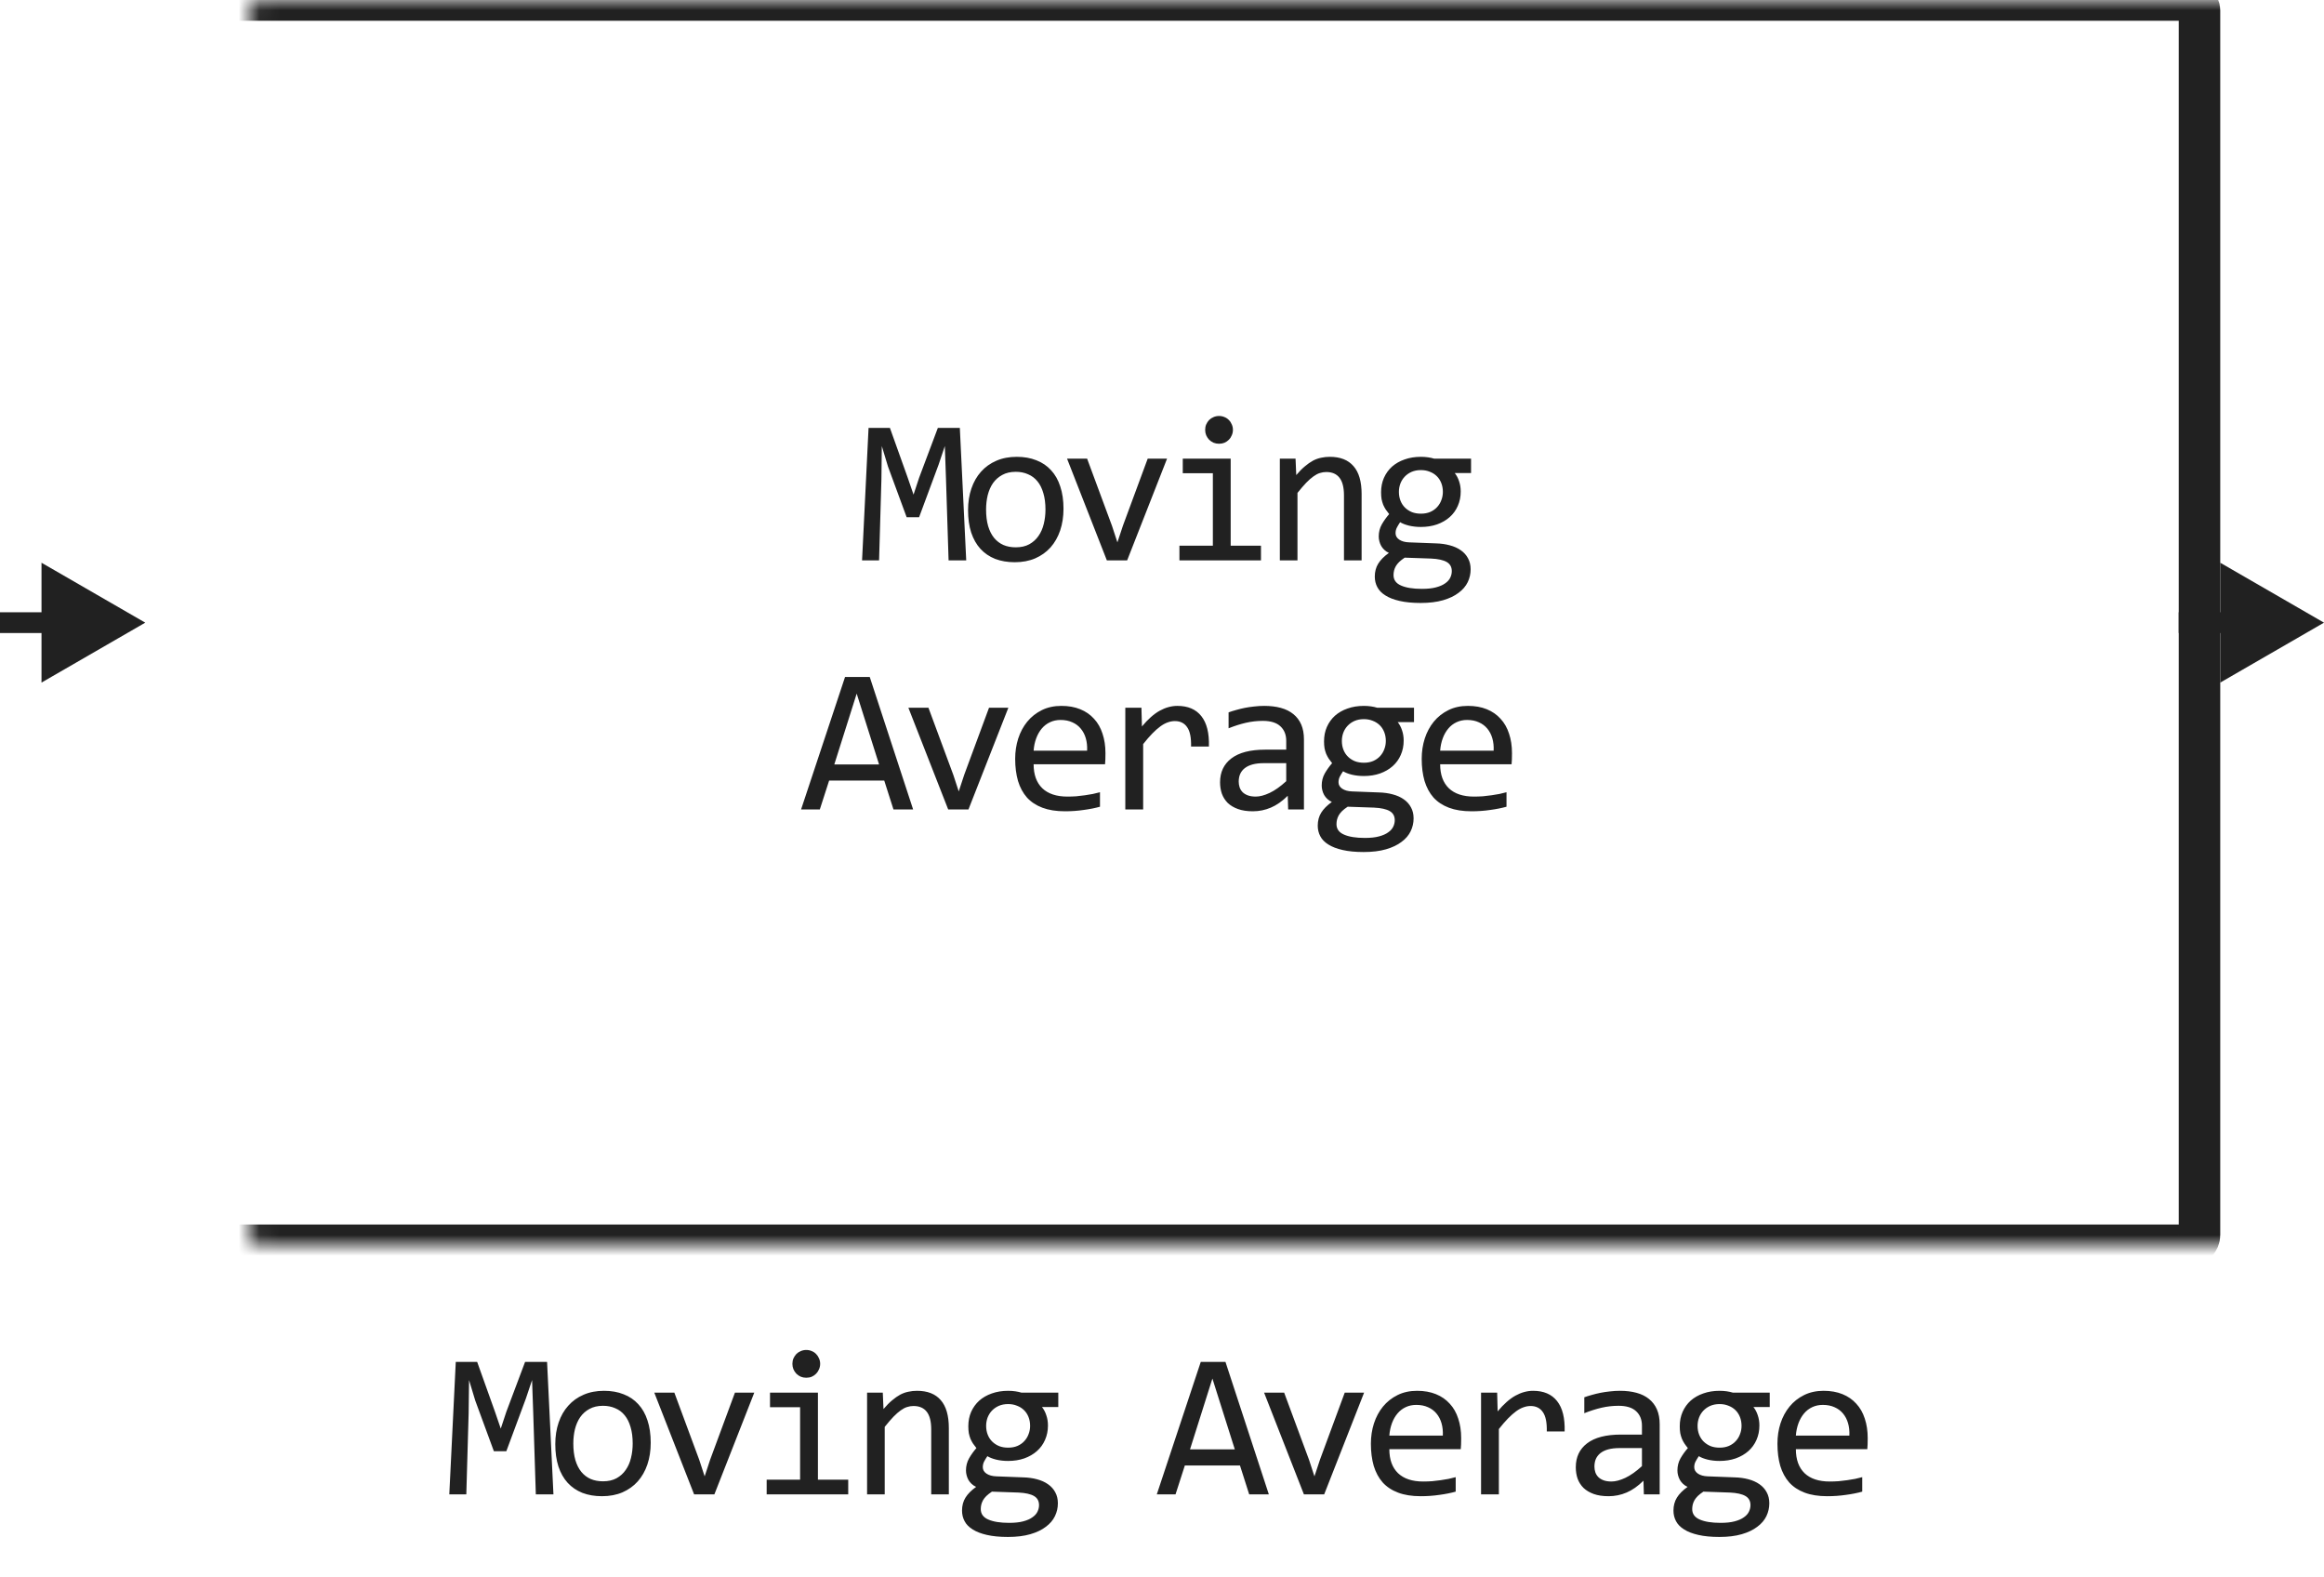 <svg width="112" height="76" viewBox="0 0 112 76" fill="none" xmlns="http://www.w3.org/2000/svg">
<path d="M46.565 27H45.715L45.588 23.02L45.534 21.492L45.236 22.381L44.294 24.92H43.694L42.795 22.479L42.497 21.492L42.478 23.089L42.365 27H41.545L41.858 20.618H42.888L43.747 23.02L44.026 23.831L44.294 23.02L45.197 20.618H46.257L46.565 27ZM51.253 24.51C51.253 24.891 51.199 25.241 51.092 25.56C50.984 25.875 50.83 26.147 50.628 26.375C50.426 26.6 50.18 26.775 49.89 26.902C49.601 27.026 49.272 27.088 48.904 27.088C48.553 27.088 48.237 27.034 47.957 26.927C47.68 26.816 47.444 26.655 47.249 26.443C47.057 26.232 46.909 25.97 46.804 25.657C46.704 25.345 46.653 24.985 46.653 24.578C46.653 24.197 46.707 23.851 46.814 23.538C46.922 23.222 47.076 22.952 47.278 22.727C47.48 22.5 47.726 22.324 48.015 22.2C48.305 22.073 48.634 22.01 49.002 22.01C49.353 22.01 49.667 22.065 49.944 22.176C50.224 22.283 50.46 22.443 50.652 22.654C50.847 22.863 50.996 23.123 51.096 23.436C51.201 23.748 51.253 24.106 51.253 24.51ZM50.384 24.549C50.384 24.246 50.349 23.982 50.281 23.758C50.216 23.53 50.122 23.341 49.998 23.191C49.874 23.038 49.723 22.924 49.544 22.85C49.368 22.771 49.171 22.732 48.953 22.732C48.699 22.732 48.481 22.783 48.299 22.884C48.12 22.981 47.971 23.113 47.854 23.279C47.74 23.445 47.656 23.639 47.6 23.86C47.548 24.078 47.522 24.308 47.522 24.549C47.522 24.852 47.555 25.117 47.62 25.345C47.688 25.573 47.784 25.763 47.908 25.916C48.032 26.066 48.181 26.18 48.357 26.258C48.533 26.333 48.732 26.37 48.953 26.37C49.207 26.37 49.423 26.321 49.602 26.224C49.785 26.123 49.933 25.989 50.047 25.823C50.164 25.657 50.248 25.465 50.301 25.247C50.356 25.026 50.384 24.793 50.384 24.549ZM51.424 22.098H52.391L53.592 25.34L53.851 26.131L54.12 25.32L55.311 22.098H56.244L54.32 27H53.343L51.424 22.098ZM58.451 22.801H57.001V22.098H59.31V26.292H60.77V27H56.84V26.292H58.451V22.801ZM58.749 20.042C58.843 20.042 58.931 20.06 59.013 20.096C59.094 20.128 59.164 20.175 59.223 20.237C59.285 20.299 59.332 20.371 59.364 20.452C59.4 20.53 59.418 20.616 59.418 20.711C59.418 20.802 59.4 20.888 59.364 20.97C59.332 21.051 59.285 21.123 59.223 21.185C59.164 21.246 59.094 21.295 59.013 21.331C58.931 21.364 58.843 21.38 58.749 21.38C58.655 21.38 58.567 21.364 58.485 21.331C58.404 21.295 58.332 21.246 58.27 21.185C58.212 21.123 58.165 21.051 58.129 20.97C58.096 20.888 58.08 20.802 58.08 20.711C58.08 20.616 58.096 20.53 58.129 20.452C58.165 20.371 58.212 20.299 58.27 20.237C58.332 20.175 58.404 20.128 58.485 20.096C58.567 20.06 58.655 20.042 58.749 20.042ZM61.679 22.098H62.436L62.47 22.889C62.614 22.719 62.752 22.579 62.885 22.469C63.019 22.355 63.149 22.264 63.276 22.195C63.406 22.127 63.538 22.08 63.672 22.054C63.805 22.024 63.943 22.01 64.087 22.01C64.591 22.01 64.972 22.16 65.229 22.459C65.49 22.755 65.62 23.203 65.62 23.802V27H64.77V23.87C64.77 23.486 64.698 23.203 64.555 23.02C64.412 22.835 64.199 22.742 63.916 22.742C63.812 22.742 63.709 22.759 63.608 22.791C63.51 22.82 63.408 22.874 63.3 22.952C63.193 23.027 63.076 23.13 62.949 23.26C62.825 23.39 62.685 23.553 62.529 23.748V27H61.679V22.098ZM70.108 22.791C70.199 22.905 70.269 23.038 70.318 23.191C70.37 23.341 70.396 23.504 70.396 23.68C70.396 23.934 70.349 24.166 70.254 24.378C70.163 24.586 70.033 24.765 69.864 24.915C69.694 25.065 69.491 25.182 69.253 25.267C69.019 25.348 68.76 25.389 68.477 25.389C68.272 25.389 68.08 25.367 67.901 25.325C67.722 25.28 67.58 25.224 67.476 25.159C67.414 25.25 67.362 25.337 67.32 25.418C67.277 25.499 67.256 25.59 67.256 25.691C67.256 25.815 67.315 25.918 67.432 25.999C67.552 26.08 67.71 26.124 67.906 26.131L69.195 26.18C69.439 26.186 69.663 26.217 69.868 26.273C70.077 26.328 70.254 26.408 70.401 26.512C70.55 26.616 70.666 26.744 70.747 26.898C70.832 27.05 70.874 27.228 70.874 27.43C70.874 27.648 70.827 27.855 70.733 28.05C70.638 28.245 70.492 28.416 70.293 28.562C70.098 28.712 69.849 28.831 69.546 28.919C69.243 29.007 68.884 29.051 68.467 29.051C68.07 29.051 67.731 29.018 67.451 28.953C67.175 28.891 66.947 28.803 66.768 28.689C66.589 28.579 66.459 28.445 66.377 28.289C66.296 28.136 66.255 27.967 66.255 27.781C66.255 27.544 66.31 27.335 66.421 27.156C66.532 26.977 66.703 26.805 66.934 26.639C66.849 26.6 66.776 26.551 66.714 26.492C66.652 26.434 66.602 26.37 66.563 26.302C66.524 26.23 66.494 26.155 66.475 26.077C66.455 25.999 66.445 25.922 66.445 25.848C66.445 25.636 66.494 25.442 66.592 25.267C66.693 25.091 66.812 24.925 66.948 24.769C66.887 24.694 66.831 24.62 66.782 24.549C66.737 24.477 66.696 24.401 66.66 24.319C66.628 24.235 66.602 24.145 66.582 24.051C66.566 23.953 66.558 23.842 66.558 23.719C66.558 23.465 66.603 23.234 66.695 23.025C66.789 22.814 66.919 22.633 67.085 22.483C67.254 22.334 67.456 22.218 67.691 22.137C67.928 22.052 68.19 22.01 68.477 22.01C68.597 22.01 68.713 22.018 68.823 22.034C68.934 22.05 69.032 22.072 69.116 22.098H70.894V22.791H70.108ZM67.158 27.708C67.158 27.939 67.279 28.107 67.52 28.211C67.761 28.318 68.096 28.372 68.526 28.372C68.796 28.372 69.022 28.348 69.204 28.299C69.39 28.25 69.538 28.185 69.649 28.104C69.763 28.025 69.844 27.934 69.893 27.83C69.942 27.729 69.966 27.625 69.966 27.518C69.966 27.319 69.885 27.172 69.722 27.078C69.559 26.984 69.31 26.928 68.975 26.912L67.695 26.868C67.588 26.94 67.499 27.01 67.427 27.078C67.359 27.146 67.305 27.215 67.266 27.283C67.227 27.355 67.199 27.425 67.183 27.493C67.166 27.565 67.158 27.636 67.158 27.708ZM67.417 23.699C67.417 23.855 67.443 23.999 67.495 24.129C67.547 24.259 67.621 24.37 67.715 24.461C67.809 24.552 67.92 24.624 68.047 24.676C68.177 24.725 68.32 24.749 68.477 24.749C68.646 24.749 68.796 24.721 68.926 24.666C69.059 24.607 69.17 24.529 69.258 24.432C69.349 24.334 69.418 24.222 69.463 24.095C69.512 23.968 69.536 23.836 69.536 23.699C69.536 23.543 69.51 23.4 69.458 23.27C69.406 23.139 69.333 23.029 69.239 22.938C69.144 22.846 69.032 22.776 68.902 22.727C68.775 22.675 68.633 22.649 68.477 22.649C68.308 22.649 68.156 22.679 68.023 22.737C67.892 22.796 67.782 22.874 67.691 22.972C67.603 23.066 67.534 23.177 67.486 23.304C67.44 23.431 67.417 23.562 67.417 23.699ZM44.006 39H43.059L42.614 37.608H39.958L39.509 39H38.606L40.725 32.618H41.916L44.006 39ZM42.365 36.832L41.286 33.419L40.207 36.832H42.365ZM43.777 34.098H44.744L45.945 37.34L46.204 38.131L46.472 37.32L47.664 34.098H48.596L46.673 39H45.696L43.777 34.098ZM53.275 36.29C53.275 36.41 53.273 36.511 53.27 36.593C53.267 36.674 53.262 36.751 53.255 36.822H49.813C49.813 37.324 49.953 37.709 50.233 37.98C50.513 38.246 50.916 38.38 51.444 38.38C51.587 38.38 51.73 38.375 51.873 38.365C52.017 38.352 52.155 38.336 52.288 38.316C52.422 38.297 52.549 38.276 52.669 38.253C52.793 38.227 52.907 38.199 53.011 38.17V38.868C52.78 38.933 52.518 38.985 52.225 39.024C51.935 39.067 51.634 39.088 51.322 39.088C50.902 39.088 50.54 39.031 50.238 38.917C49.935 38.803 49.686 38.639 49.491 38.424C49.299 38.206 49.155 37.94 49.061 37.628C48.97 37.312 48.924 36.956 48.924 36.559C48.924 36.214 48.973 35.888 49.071 35.582C49.172 35.273 49.316 35.003 49.505 34.772C49.697 34.537 49.932 34.352 50.208 34.215C50.485 34.078 50.799 34.01 51.151 34.01C51.493 34.01 51.795 34.063 52.059 34.171C52.323 34.278 52.544 34.431 52.723 34.63C52.905 34.825 53.042 35.065 53.133 35.348C53.228 35.628 53.275 35.942 53.275 36.29ZM52.391 36.168C52.401 35.95 52.38 35.751 52.328 35.572C52.276 35.39 52.194 35.234 52.083 35.103C51.976 34.973 51.841 34.872 51.678 34.801C51.515 34.726 51.327 34.688 51.112 34.688C50.926 34.688 50.757 34.724 50.604 34.796C50.451 34.867 50.319 34.968 50.208 35.099C50.098 35.229 50.008 35.385 49.94 35.567C49.871 35.75 49.829 35.95 49.813 36.168H52.391ZM54.232 34.098H55.009L55.033 35.001C55.323 34.653 55.608 34.4 55.888 34.244C56.171 34.088 56.456 34.01 56.742 34.01C57.25 34.01 57.634 34.174 57.895 34.503C58.158 34.832 58.28 35.32 58.261 35.968H57.401C57.411 35.538 57.348 35.227 57.211 35.035C57.078 34.84 56.88 34.742 56.62 34.742C56.506 34.742 56.391 34.763 56.273 34.806C56.16 34.845 56.041 34.91 55.917 35.001C55.797 35.089 55.668 35.203 55.531 35.343C55.395 35.483 55.248 35.652 55.092 35.851V39H54.232V34.098ZM62.08 39L62.06 38.341C61.793 38.605 61.521 38.795 61.245 38.912C60.971 39.029 60.683 39.088 60.38 39.088C60.1 39.088 59.861 39.052 59.663 38.98C59.464 38.909 59.3 38.811 59.169 38.688C59.043 38.56 58.948 38.412 58.886 38.243C58.828 38.074 58.798 37.89 58.798 37.691C58.798 37.2 58.981 36.816 59.345 36.539C59.713 36.259 60.255 36.119 60.971 36.119H61.987V35.69C61.987 35.4 61.894 35.169 61.709 34.996C61.523 34.82 61.24 34.732 60.859 34.732C60.582 34.732 60.309 34.763 60.039 34.825C59.772 34.887 59.495 34.975 59.209 35.089V34.322C59.316 34.283 59.435 34.246 59.565 34.21C59.699 34.171 59.839 34.137 59.985 34.107C60.131 34.078 60.284 34.055 60.444 34.039C60.603 34.02 60.765 34.01 60.927 34.01C61.224 34.01 61.49 34.042 61.728 34.107C61.966 34.172 62.166 34.272 62.329 34.405C62.495 34.539 62.622 34.706 62.71 34.908C62.797 35.11 62.841 35.348 62.841 35.621V39H62.08ZM61.987 36.769H60.908C60.696 36.769 60.514 36.79 60.361 36.832C60.208 36.874 60.083 36.935 59.985 37.013C59.887 37.091 59.814 37.185 59.765 37.296C59.72 37.403 59.697 37.525 59.697 37.662C59.697 37.757 59.712 37.848 59.741 37.935C59.77 38.02 59.817 38.097 59.882 38.165C59.947 38.23 60.032 38.282 60.136 38.321C60.24 38.36 60.367 38.38 60.517 38.38C60.712 38.38 60.935 38.321 61.186 38.204C61.44 38.084 61.707 37.895 61.987 37.638V36.769ZM67.359 34.791C67.45 34.905 67.52 35.038 67.569 35.191C67.621 35.341 67.647 35.504 67.647 35.68C67.647 35.934 67.6 36.166 67.505 36.378C67.414 36.586 67.284 36.765 67.115 36.915C66.945 37.065 66.742 37.182 66.504 37.267C66.27 37.348 66.011 37.389 65.728 37.389C65.523 37.389 65.331 37.367 65.152 37.325C64.972 37.28 64.831 37.224 64.727 37.159C64.665 37.25 64.613 37.337 64.57 37.418C64.528 37.499 64.507 37.59 64.507 37.691C64.507 37.815 64.566 37.918 64.683 37.999C64.803 38.08 64.961 38.124 65.156 38.131L66.445 38.18C66.69 38.186 66.914 38.217 67.119 38.273C67.328 38.328 67.505 38.408 67.652 38.512C67.801 38.616 67.917 38.745 67.998 38.898C68.083 39.05 68.125 39.228 68.125 39.43C68.125 39.648 68.078 39.855 67.984 40.05C67.889 40.245 67.743 40.416 67.544 40.562C67.349 40.712 67.1 40.831 66.797 40.919C66.494 41.007 66.135 41.051 65.718 41.051C65.321 41.051 64.982 41.018 64.702 40.953C64.426 40.891 64.198 40.803 64.019 40.69C63.84 40.579 63.709 40.445 63.628 40.289C63.547 40.136 63.506 39.967 63.506 39.781C63.506 39.544 63.561 39.335 63.672 39.156C63.783 38.977 63.954 38.805 64.185 38.639C64.1 38.6 64.027 38.551 63.965 38.492C63.903 38.434 63.853 38.37 63.814 38.302C63.775 38.23 63.745 38.155 63.726 38.077C63.706 37.999 63.697 37.922 63.697 37.848C63.697 37.636 63.745 37.442 63.843 37.267C63.944 37.091 64.063 36.925 64.199 36.769C64.138 36.694 64.082 36.62 64.033 36.549C63.988 36.477 63.947 36.401 63.911 36.319C63.879 36.235 63.853 36.145 63.833 36.051C63.817 35.953 63.809 35.842 63.809 35.719C63.809 35.465 63.854 35.234 63.946 35.025C64.04 34.814 64.17 34.633 64.336 34.483C64.505 34.334 64.707 34.218 64.942 34.137C65.179 34.052 65.441 34.01 65.728 34.01C65.848 34.01 65.964 34.018 66.074 34.034C66.185 34.05 66.283 34.072 66.367 34.098H68.145V34.791H67.359ZM64.409 39.708C64.409 39.939 64.53 40.107 64.771 40.211C65.012 40.318 65.347 40.372 65.777 40.372C66.047 40.372 66.273 40.348 66.455 40.299C66.641 40.25 66.789 40.185 66.9 40.103C67.013 40.025 67.095 39.934 67.144 39.83C67.193 39.729 67.217 39.625 67.217 39.518C67.217 39.319 67.136 39.172 66.973 39.078C66.81 38.984 66.561 38.928 66.226 38.912L64.947 38.868C64.839 38.94 64.749 39.01 64.678 39.078C64.61 39.147 64.556 39.215 64.517 39.283C64.478 39.355 64.45 39.425 64.434 39.493C64.418 39.565 64.409 39.636 64.409 39.708ZM64.668 35.699C64.668 35.855 64.694 35.999 64.746 36.129C64.798 36.259 64.872 36.37 64.966 36.461C65.06 36.552 65.171 36.624 65.298 36.676C65.428 36.725 65.572 36.749 65.728 36.749C65.897 36.749 66.047 36.721 66.177 36.666C66.31 36.607 66.421 36.529 66.509 36.432C66.6 36.334 66.668 36.222 66.714 36.095C66.763 35.968 66.787 35.836 66.787 35.699C66.787 35.543 66.761 35.4 66.709 35.27C66.657 35.139 66.584 35.029 66.49 34.938C66.395 34.846 66.283 34.776 66.153 34.727C66.026 34.675 65.884 34.649 65.728 34.649C65.558 34.649 65.407 34.679 65.274 34.737C65.143 34.796 65.033 34.874 64.942 34.972C64.854 35.066 64.785 35.177 64.737 35.304C64.691 35.431 64.668 35.562 64.668 35.699ZM72.867 36.29C72.867 36.41 72.865 36.511 72.862 36.593C72.859 36.674 72.854 36.751 72.847 36.822H69.405C69.405 37.324 69.545 37.709 69.825 37.98C70.105 38.246 70.509 38.38 71.036 38.38C71.179 38.38 71.322 38.375 71.466 38.365C71.609 38.352 71.747 38.336 71.881 38.316C72.014 38.297 72.141 38.276 72.261 38.253C72.385 38.227 72.499 38.199 72.603 38.17V38.868C72.372 38.933 72.11 38.985 71.817 39.024C71.528 39.067 71.226 39.088 70.914 39.088C70.494 39.088 70.133 39.031 69.83 38.917C69.527 38.803 69.278 38.639 69.083 38.424C68.891 38.206 68.748 37.94 68.653 37.628C68.562 37.312 68.516 36.956 68.516 36.559C68.516 36.214 68.565 35.888 68.663 35.582C68.764 35.273 68.909 35.003 69.097 34.772C69.29 34.537 69.524 34.352 69.801 34.215C70.077 34.078 70.391 34.01 70.743 34.01C71.085 34.01 71.388 34.063 71.651 34.171C71.915 34.278 72.136 34.431 72.315 34.63C72.498 34.825 72.634 35.065 72.725 35.348C72.82 35.628 72.867 35.942 72.867 36.29ZM71.983 36.168C71.993 35.95 71.972 35.751 71.92 35.572C71.868 35.39 71.786 35.234 71.676 35.103C71.568 34.973 71.433 34.872 71.27 34.801C71.108 34.726 70.919 34.688 70.704 34.688C70.518 34.688 70.349 34.724 70.196 34.796C70.043 34.867 69.911 34.968 69.801 35.099C69.69 35.229 69.6 35.385 69.532 35.567C69.464 35.75 69.421 35.95 69.405 36.168H71.983Z" fill="#212121"/>
<mask id="path-2-inside-1_2155_12380" fill="white">
<rect x="6" width="100" height="60" rx="0.5"/>
</mask>
<rect x="6" width="100" height="60" rx="0.5" stroke="#212121" stroke-width="2" stroke-linejoin="round" mask="url(#path-2-inside-1_2155_12380)"/>
<path d="M7 30L2 27.113V32.887L7 30ZM2.5 29.5H0V30.5H2.5V29.5Z" fill="#212121"/>
<path d="M112 30L107 27.113V32.887L112 30ZM107.5 29.5H105V30.5H107.5V29.5Z" fill="#212121"/>
<path d="M26.672 72H25.823L25.696 68.02L25.642 66.492L25.344 67.381L24.402 69.92H23.801L22.903 67.478L22.605 66.492L22.585 68.089L22.473 72H21.653L21.965 65.618H22.996L23.855 68.02L24.133 68.831L24.402 68.02L25.305 65.618H26.365L26.672 72ZM31.36 69.51C31.36 69.891 31.307 70.241 31.199 70.56C31.092 70.875 30.937 71.147 30.735 71.375C30.534 71.6 30.288 71.775 29.998 71.902C29.709 72.026 29.38 72.088 29.012 72.088C28.66 72.088 28.345 72.034 28.065 71.927C27.788 71.816 27.552 71.655 27.357 71.443C27.165 71.232 27.017 70.97 26.912 70.657C26.811 70.345 26.761 69.985 26.761 69.578C26.761 69.197 26.815 68.851 26.922 68.538C27.029 68.222 27.184 67.952 27.386 67.728C27.588 67.5 27.834 67.324 28.123 67.2C28.413 67.073 28.742 67.01 29.11 67.01C29.461 67.01 29.775 67.065 30.052 67.176C30.332 67.283 30.568 67.443 30.76 67.654C30.955 67.863 31.103 68.123 31.204 68.436C31.308 68.748 31.36 69.106 31.36 69.51ZM30.491 69.549C30.491 69.246 30.457 68.982 30.389 68.758C30.324 68.53 30.229 68.341 30.106 68.191C29.982 68.038 29.831 67.924 29.652 67.85C29.476 67.772 29.279 67.732 29.061 67.732C28.807 67.732 28.589 67.783 28.406 67.884C28.227 67.981 28.079 68.113 27.962 68.279C27.848 68.445 27.764 68.639 27.708 68.86C27.656 69.079 27.63 69.308 27.63 69.549C27.63 69.852 27.663 70.117 27.728 70.345C27.796 70.573 27.892 70.763 28.016 70.916C28.14 71.066 28.289 71.18 28.465 71.258C28.641 71.333 28.839 71.37 29.061 71.37C29.315 71.37 29.531 71.321 29.71 71.224C29.892 71.123 30.041 70.989 30.154 70.823C30.272 70.657 30.356 70.465 30.408 70.247C30.464 70.026 30.491 69.793 30.491 69.549ZM31.532 67.098H32.499L33.7 70.34L33.959 71.131L34.227 70.32L35.419 67.098H36.351L34.428 72H33.451L31.532 67.098ZM38.559 67.801H37.109V67.098H39.418V71.292H40.878V72H36.948V71.292H38.559V67.801ZM38.857 65.042C38.951 65.042 39.039 65.06 39.12 65.096C39.202 65.128 39.272 65.175 39.331 65.237C39.392 65.299 39.44 65.371 39.472 65.452C39.508 65.53 39.526 65.617 39.526 65.711C39.526 65.802 39.508 65.888 39.472 65.97C39.44 66.051 39.392 66.123 39.331 66.185C39.272 66.246 39.202 66.295 39.12 66.331C39.039 66.364 38.951 66.38 38.857 66.38C38.762 66.38 38.675 66.364 38.593 66.331C38.512 66.295 38.44 66.246 38.378 66.185C38.32 66.123 38.273 66.051 38.237 65.97C38.204 65.888 38.188 65.802 38.188 65.711C38.188 65.617 38.204 65.53 38.237 65.452C38.273 65.371 38.32 65.299 38.378 65.237C38.44 65.175 38.512 65.128 38.593 65.096C38.675 65.06 38.762 65.042 38.857 65.042ZM41.787 67.098H42.544L42.578 67.889C42.721 67.719 42.86 67.579 42.993 67.469C43.127 67.355 43.257 67.264 43.384 67.195C43.514 67.127 43.646 67.08 43.779 67.054C43.913 67.024 44.051 67.01 44.194 67.01C44.699 67.01 45.08 67.159 45.337 67.459C45.597 67.755 45.727 68.203 45.727 68.802V72H44.878V68.87C44.878 68.486 44.806 68.203 44.663 68.02C44.52 67.835 44.307 67.742 44.023 67.742C43.919 67.742 43.817 67.758 43.716 67.791C43.618 67.82 43.516 67.874 43.408 67.952C43.301 68.027 43.184 68.13 43.057 68.26C42.933 68.39 42.793 68.553 42.637 68.748V72H41.787V67.098ZM50.215 67.791C50.307 67.905 50.377 68.038 50.425 68.191C50.477 68.341 50.504 68.504 50.504 68.68C50.504 68.934 50.456 69.166 50.362 69.378C50.271 69.586 50.141 69.765 49.971 69.915C49.802 70.065 49.599 70.182 49.361 70.267C49.127 70.348 48.868 70.389 48.585 70.389C48.38 70.389 48.187 70.368 48.008 70.325C47.829 70.28 47.688 70.224 47.584 70.159C47.522 70.25 47.47 70.337 47.427 70.418C47.385 70.499 47.364 70.591 47.364 70.691C47.364 70.815 47.422 70.918 47.54 70.999C47.66 71.08 47.818 71.124 48.013 71.131L49.302 71.18C49.547 71.186 49.771 71.217 49.976 71.272C50.184 71.328 50.362 71.408 50.508 71.512C50.658 71.616 50.774 71.745 50.855 71.897C50.94 72.05 50.982 72.228 50.982 72.43C50.982 72.648 50.935 72.855 50.84 73.05C50.746 73.245 50.599 73.416 50.401 73.562C50.206 73.712 49.957 73.831 49.654 73.919C49.351 74.007 48.992 74.051 48.575 74.051C48.178 74.051 47.839 74.018 47.559 73.953C47.282 73.891 47.055 73.803 46.876 73.689C46.697 73.579 46.566 73.445 46.485 73.289C46.404 73.136 46.363 72.967 46.363 72.781C46.363 72.544 46.418 72.335 46.529 72.156C46.64 71.977 46.81 71.805 47.042 71.639C46.957 71.6 46.884 71.551 46.822 71.492C46.76 71.434 46.71 71.37 46.67 71.302C46.631 71.23 46.602 71.155 46.583 71.077C46.563 70.999 46.553 70.922 46.553 70.848C46.553 70.636 46.602 70.442 46.7 70.267C46.801 70.091 46.919 69.925 47.056 69.769C46.994 69.694 46.939 69.62 46.89 69.549C46.845 69.477 46.804 69.401 46.768 69.319C46.736 69.235 46.71 69.145 46.69 69.051C46.674 68.953 46.666 68.842 46.666 68.719C46.666 68.465 46.711 68.234 46.802 68.025C46.897 67.814 47.027 67.633 47.193 67.483C47.362 67.334 47.564 67.218 47.798 67.137C48.036 67.052 48.298 67.01 48.585 67.01C48.705 67.01 48.821 67.018 48.931 67.034C49.042 67.05 49.14 67.072 49.224 67.098H51.002V67.791H50.215ZM47.266 72.708C47.266 72.939 47.387 73.107 47.627 73.211C47.868 73.318 48.204 73.372 48.633 73.372C48.904 73.372 49.13 73.348 49.312 73.299C49.498 73.25 49.646 73.185 49.756 73.103C49.87 73.025 49.952 72.934 50.001 72.83C50.049 72.729 50.074 72.625 50.074 72.518C50.074 72.319 49.992 72.172 49.83 72.078C49.667 71.984 49.418 71.928 49.083 71.912L47.803 71.868C47.696 71.94 47.606 72.01 47.535 72.078C47.466 72.147 47.413 72.215 47.374 72.283C47.335 72.355 47.307 72.425 47.291 72.493C47.274 72.565 47.266 72.636 47.266 72.708ZM47.525 68.699C47.525 68.856 47.551 68.999 47.603 69.129C47.655 69.259 47.728 69.37 47.823 69.461C47.917 69.552 48.028 69.624 48.155 69.676C48.285 69.725 48.428 69.749 48.585 69.749C48.754 69.749 48.904 69.721 49.034 69.666C49.167 69.607 49.278 69.529 49.366 69.432C49.457 69.334 49.525 69.222 49.571 69.095C49.62 68.968 49.644 68.836 49.644 68.699C49.644 68.543 49.618 68.4 49.566 68.269C49.514 68.139 49.441 68.029 49.346 67.938C49.252 67.846 49.14 67.776 49.009 67.728C48.882 67.675 48.741 67.649 48.585 67.649C48.415 67.649 48.264 67.679 48.13 67.737C48 67.796 47.89 67.874 47.798 67.972C47.711 68.066 47.642 68.177 47.593 68.304C47.548 68.431 47.525 68.562 47.525 68.699ZM61.149 72H60.202L59.758 70.608H57.101L56.652 72H55.749L57.868 65.618H59.059L61.149 72ZM59.509 69.832L58.429 66.419L57.35 69.832H59.509ZM60.92 67.098H61.887L63.088 70.34L63.347 71.131L63.616 70.32L64.807 67.098H65.74L63.816 72H62.839L60.92 67.098ZM70.418 69.29C70.418 69.41 70.416 69.511 70.413 69.593C70.41 69.674 70.405 69.751 70.398 69.822H66.956C66.956 70.324 67.096 70.709 67.376 70.98C67.656 71.246 68.06 71.38 68.587 71.38C68.73 71.38 68.873 71.375 69.017 71.365C69.16 71.352 69.298 71.336 69.432 71.316C69.565 71.297 69.692 71.276 69.812 71.253C69.936 71.227 70.05 71.199 70.154 71.17V71.868C69.923 71.933 69.661 71.985 69.368 72.024C69.079 72.067 68.777 72.088 68.465 72.088C68.045 72.088 67.684 72.031 67.381 71.917C67.078 71.803 66.829 71.639 66.634 71.424C66.442 71.206 66.299 70.94 66.204 70.628C66.113 70.312 66.067 69.956 66.067 69.559C66.067 69.213 66.116 68.888 66.214 68.582C66.315 68.273 66.46 68.003 66.648 67.772C66.841 67.537 67.075 67.352 67.352 67.215C67.628 67.078 67.942 67.01 68.294 67.01C68.636 67.01 68.939 67.064 69.202 67.171C69.466 67.278 69.687 67.431 69.866 67.63C70.049 67.825 70.185 68.064 70.276 68.348C70.371 68.628 70.418 68.942 70.418 69.29ZM69.534 69.168C69.544 68.95 69.523 68.751 69.471 68.572C69.419 68.39 69.337 68.234 69.227 68.103C69.119 67.973 68.984 67.872 68.821 67.801C68.659 67.726 68.47 67.689 68.255 67.689C68.069 67.689 67.9 67.724 67.747 67.796C67.594 67.868 67.462 67.968 67.352 68.099C67.241 68.229 67.151 68.385 67.083 68.567C67.015 68.75 66.972 68.95 66.956 69.168H69.534ZM71.376 67.098H72.152L72.176 68.001C72.466 67.653 72.751 67.4 73.031 67.244C73.314 67.088 73.599 67.01 73.885 67.01C74.393 67.01 74.777 67.174 75.038 67.503C75.301 67.832 75.423 68.32 75.404 68.968H74.544C74.554 68.538 74.491 68.227 74.354 68.035C74.221 67.84 74.024 67.742 73.763 67.742C73.649 67.742 73.534 67.763 73.417 67.806C73.303 67.845 73.184 67.91 73.06 68.001C72.94 68.089 72.811 68.203 72.674 68.343C72.538 68.483 72.391 68.652 72.235 68.851V72H71.376V67.098ZM79.223 72L79.203 71.341C78.936 71.605 78.665 71.795 78.388 71.912C78.115 72.029 77.826 72.088 77.524 72.088C77.244 72.088 77.004 72.052 76.806 71.981C76.607 71.909 76.443 71.811 76.313 71.688C76.186 71.561 76.091 71.412 76.029 71.243C75.971 71.074 75.942 70.89 75.942 70.691C75.942 70.2 76.124 69.816 76.489 69.539C76.856 69.259 77.398 69.119 78.115 69.119H79.13V68.689C79.13 68.4 79.037 68.169 78.852 67.996C78.666 67.82 78.383 67.732 78.002 67.732C77.725 67.732 77.452 67.763 77.182 67.825C76.915 67.887 76.638 67.975 76.352 68.089V67.322C76.459 67.283 76.578 67.246 76.708 67.21C76.842 67.171 76.982 67.137 77.128 67.107C77.275 67.078 77.428 67.055 77.587 67.039C77.747 67.019 77.908 67.01 78.07 67.01C78.367 67.01 78.634 67.042 78.871 67.107C79.109 67.172 79.309 67.272 79.472 67.405C79.638 67.539 79.765 67.706 79.853 67.908C79.941 68.11 79.985 68.348 79.985 68.621V72H79.223ZM79.13 69.769H78.051C77.839 69.769 77.657 69.79 77.504 69.832C77.351 69.874 77.226 69.935 77.128 70.013C77.031 70.091 76.957 70.185 76.908 70.296C76.863 70.403 76.84 70.525 76.84 70.662C76.84 70.757 76.855 70.848 76.884 70.936C76.913 71.02 76.96 71.097 77.026 71.165C77.091 71.23 77.175 71.282 77.279 71.321C77.384 71.36 77.511 71.38 77.66 71.38C77.856 71.38 78.079 71.321 78.329 71.204C78.583 71.084 78.85 70.895 79.13 70.638V69.769ZM84.502 67.791C84.593 67.905 84.663 68.038 84.712 68.191C84.764 68.341 84.79 68.504 84.79 68.68C84.79 68.934 84.743 69.166 84.648 69.378C84.557 69.586 84.427 69.765 84.258 69.915C84.088 70.065 83.885 70.182 83.647 70.267C83.413 70.348 83.154 70.389 82.871 70.389C82.666 70.389 82.474 70.368 82.295 70.325C82.116 70.28 81.974 70.224 81.87 70.159C81.808 70.25 81.756 70.337 81.714 70.418C81.671 70.499 81.65 70.591 81.65 70.691C81.65 70.815 81.709 70.918 81.826 70.999C81.946 71.08 82.104 71.124 82.3 71.131L83.589 71.18C83.833 71.186 84.057 71.217 84.263 71.272C84.471 71.328 84.648 71.408 84.795 71.512C84.945 71.616 85.06 71.745 85.141 71.897C85.226 72.05 85.268 72.228 85.268 72.43C85.268 72.648 85.221 72.855 85.127 73.05C85.032 73.245 84.886 73.416 84.687 73.562C84.492 73.712 84.243 73.831 83.94 73.919C83.638 74.007 83.278 74.051 82.861 74.051C82.464 74.051 82.126 74.018 81.846 73.953C81.569 73.891 81.341 73.803 81.162 73.689C80.983 73.579 80.853 73.445 80.771 73.289C80.69 73.136 80.649 72.967 80.649 72.781C80.649 72.544 80.705 72.335 80.815 72.156C80.926 71.977 81.097 71.805 81.328 71.639C81.243 71.6 81.17 71.551 81.108 71.492C81.046 71.434 80.996 71.37 80.957 71.302C80.918 71.23 80.888 71.155 80.869 71.077C80.849 70.999 80.84 70.922 80.84 70.848C80.84 70.636 80.888 70.442 80.986 70.267C81.087 70.091 81.206 69.925 81.343 69.769C81.281 69.694 81.225 69.62 81.177 69.549C81.131 69.477 81.09 69.401 81.055 69.319C81.022 69.235 80.996 69.145 80.976 69.051C80.96 68.953 80.952 68.842 80.952 68.719C80.952 68.465 80.998 68.234 81.089 68.025C81.183 67.814 81.313 67.633 81.479 67.483C81.649 67.334 81.85 67.218 82.085 67.137C82.322 67.052 82.584 67.01 82.871 67.01C82.991 67.01 83.107 67.018 83.218 67.034C83.328 67.05 83.426 67.072 83.51 67.098H85.288V67.791H84.502ZM81.552 72.708C81.552 72.939 81.673 73.107 81.914 73.211C82.155 73.318 82.49 73.372 82.92 73.372C83.19 73.372 83.416 73.348 83.598 73.299C83.784 73.25 83.932 73.185 84.043 73.103C84.157 73.025 84.238 72.934 84.287 72.83C84.336 72.729 84.36 72.625 84.36 72.518C84.36 72.319 84.279 72.172 84.116 72.078C83.953 71.984 83.704 71.928 83.369 71.912L82.09 71.868C81.982 71.94 81.893 72.01 81.821 72.078C81.753 72.147 81.699 72.215 81.66 72.283C81.621 72.355 81.593 72.425 81.577 72.493C81.561 72.565 81.552 72.636 81.552 72.708ZM81.811 68.699C81.811 68.856 81.837 68.999 81.889 69.129C81.942 69.259 82.015 69.37 82.109 69.461C82.204 69.552 82.314 69.624 82.441 69.676C82.571 69.725 82.715 69.749 82.871 69.749C83.04 69.749 83.19 69.721 83.32 69.666C83.454 69.607 83.564 69.529 83.652 69.432C83.743 69.334 83.812 69.222 83.857 69.095C83.906 68.968 83.93 68.836 83.93 68.699C83.93 68.543 83.904 68.4 83.852 68.269C83.8 68.139 83.727 68.029 83.633 67.938C83.538 67.846 83.426 67.776 83.296 67.728C83.169 67.675 83.027 67.649 82.871 67.649C82.702 67.649 82.55 67.679 82.417 67.737C82.287 67.796 82.176 67.874 82.085 67.972C81.997 68.066 81.928 68.177 81.88 68.304C81.834 68.431 81.811 68.562 81.811 68.699ZM90.01 69.29C90.01 69.41 90.008 69.511 90.005 69.593C90.002 69.674 89.997 69.751 89.991 69.822H86.548C86.548 70.324 86.688 70.709 86.968 70.98C87.248 71.246 87.652 71.38 88.179 71.38C88.322 71.38 88.466 71.375 88.609 71.365C88.752 71.352 88.89 71.336 89.024 71.316C89.157 71.297 89.284 71.276 89.405 71.253C89.528 71.227 89.642 71.199 89.746 71.17V71.868C89.515 71.933 89.253 71.985 88.96 72.024C88.671 72.067 88.37 72.088 88.057 72.088C87.637 72.088 87.276 72.031 86.973 71.917C86.67 71.803 86.421 71.639 86.226 71.424C86.034 71.206 85.891 70.94 85.796 70.628C85.705 70.312 85.66 69.956 85.66 69.559C85.66 69.213 85.708 68.888 85.806 68.582C85.907 68.273 86.052 68.003 86.241 67.772C86.433 67.537 86.667 67.352 86.944 67.215C87.22 67.078 87.535 67.01 87.886 67.01C88.228 67.01 88.531 67.064 88.794 67.171C89.058 67.278 89.279 67.431 89.458 67.63C89.641 67.825 89.777 68.064 89.869 68.348C89.963 68.628 90.01 68.942 90.01 69.29ZM89.126 69.168C89.136 68.95 89.115 68.751 89.063 68.572C89.011 68.39 88.929 68.234 88.819 68.103C88.711 67.973 88.576 67.872 88.413 67.801C88.251 67.726 88.062 67.689 87.847 67.689C87.662 67.689 87.492 67.724 87.339 67.796C87.186 67.868 87.054 67.968 86.944 68.099C86.833 68.229 86.744 68.385 86.675 68.567C86.607 68.75 86.564 68.95 86.548 69.168H89.126Z" fill="#212121"/>
</svg>
